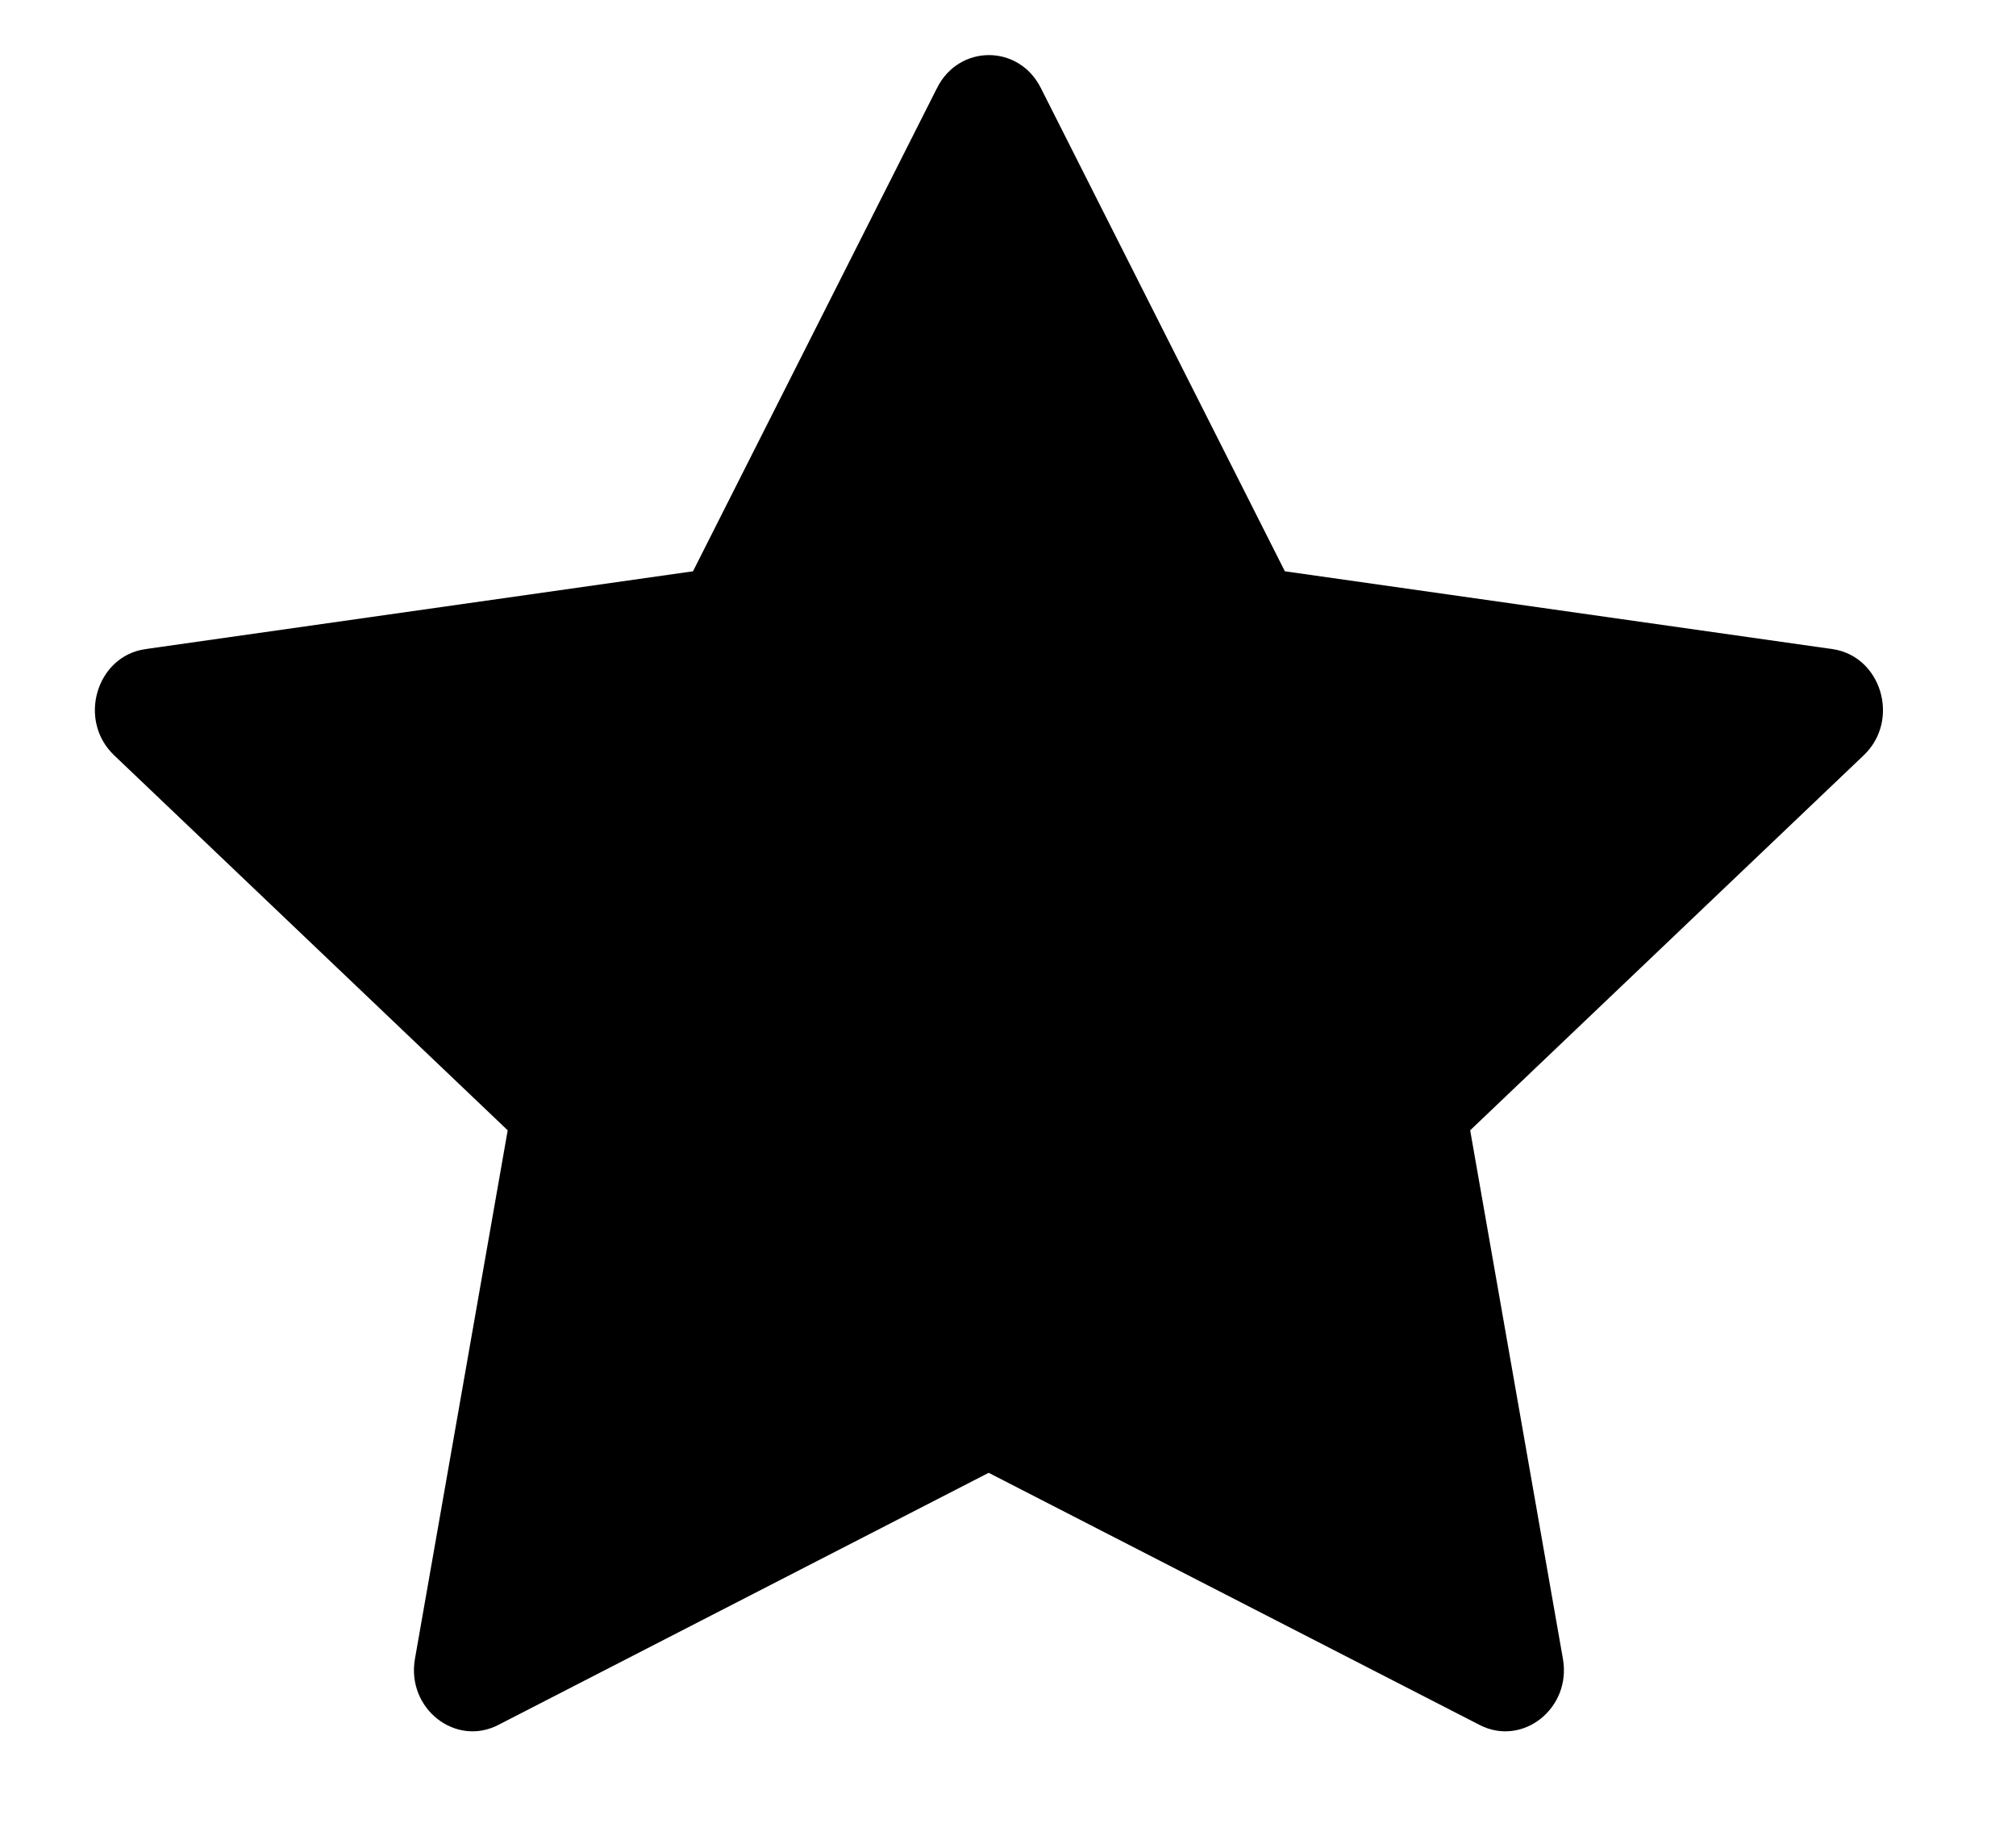 <svg width="12" height="11" viewBox="0 0 12 11" fill="none" xmlns="http://www.w3.org/2000/svg">
<path d="M2.966 10.269C2.71 10.401 2.418 10.17 2.47 9.875L3.022 6.729L0.679 4.496C0.46 4.287 0.574 3.905 0.867 3.864L4.125 3.401L5.578 0.523C5.709 0.263 6.064 0.263 6.195 0.523L7.648 3.401L10.906 3.864C11.199 3.905 11.313 4.287 11.094 4.496L8.751 6.729L9.303 9.875C9.355 10.17 9.063 10.401 8.807 10.269L5.885 8.768L2.966 10.269Z" fill="black"/>
</svg>
